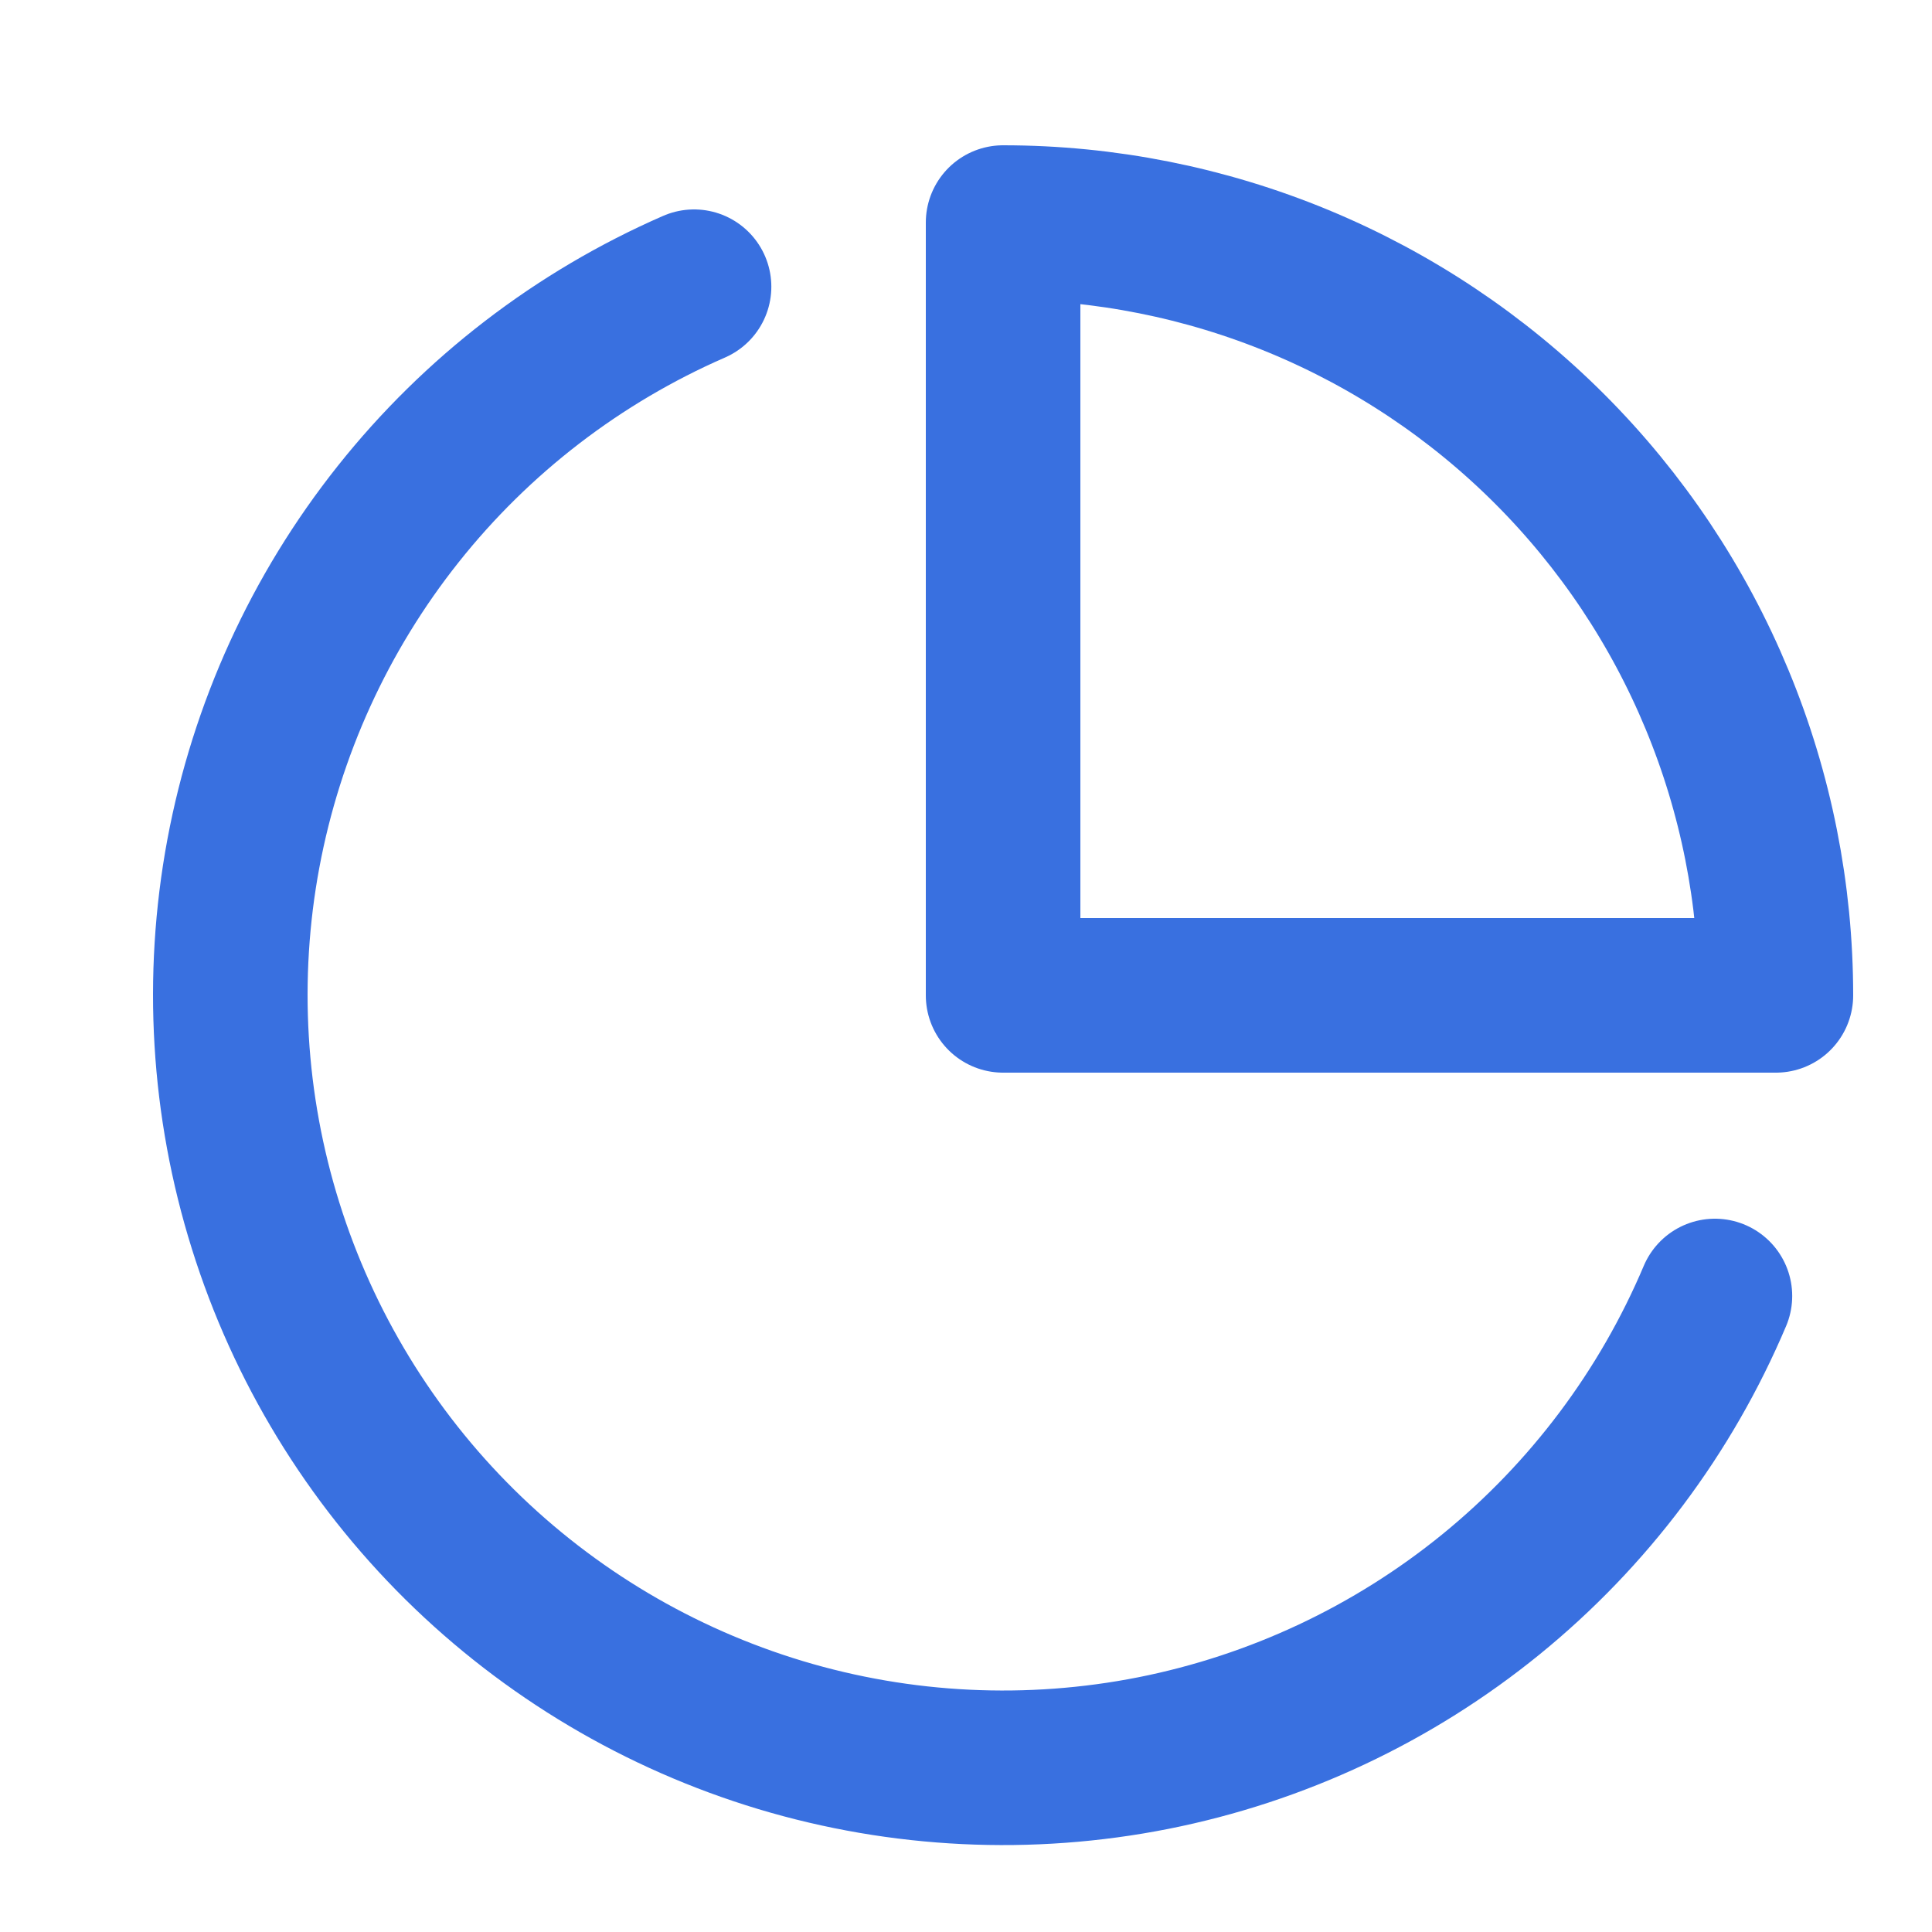 <svg width="25" height="25" viewBox="0 0 25 25" fill="none" xmlns="http://www.w3.org/2000/svg">
<path d="M22.191 16.77C21.555 18.274 20.56 19.6 19.293 20.631C18.026 21.662 16.526 22.367 14.923 22.685C13.321 23.002 11.665 22.922 10.101 22.452C8.537 21.981 7.112 21.135 5.95 19.987C4.788 18.838 3.926 17.423 3.438 15.864C2.949 14.305 2.85 12.65 3.149 11.045C3.449 9.439 4.136 7.931 5.153 6.652C6.169 5.373 7.484 4.363 8.981 3.71" stroke="#3970E0" stroke-width="2" stroke-linecap="round" stroke-linejoin="round"/>
<path d="M22.98 12.88C22.98 11.567 22.722 10.266 22.219 9.053C21.717 7.84 20.98 6.737 20.052 5.809C19.123 4.88 18.021 4.144 16.807 3.641C15.594 3.139 14.294 2.88 12.98 2.88V12.88H22.98Z" stroke="#3970E0" stroke-width="2" stroke-linecap="round" stroke-linejoin="round"/>
</svg>
